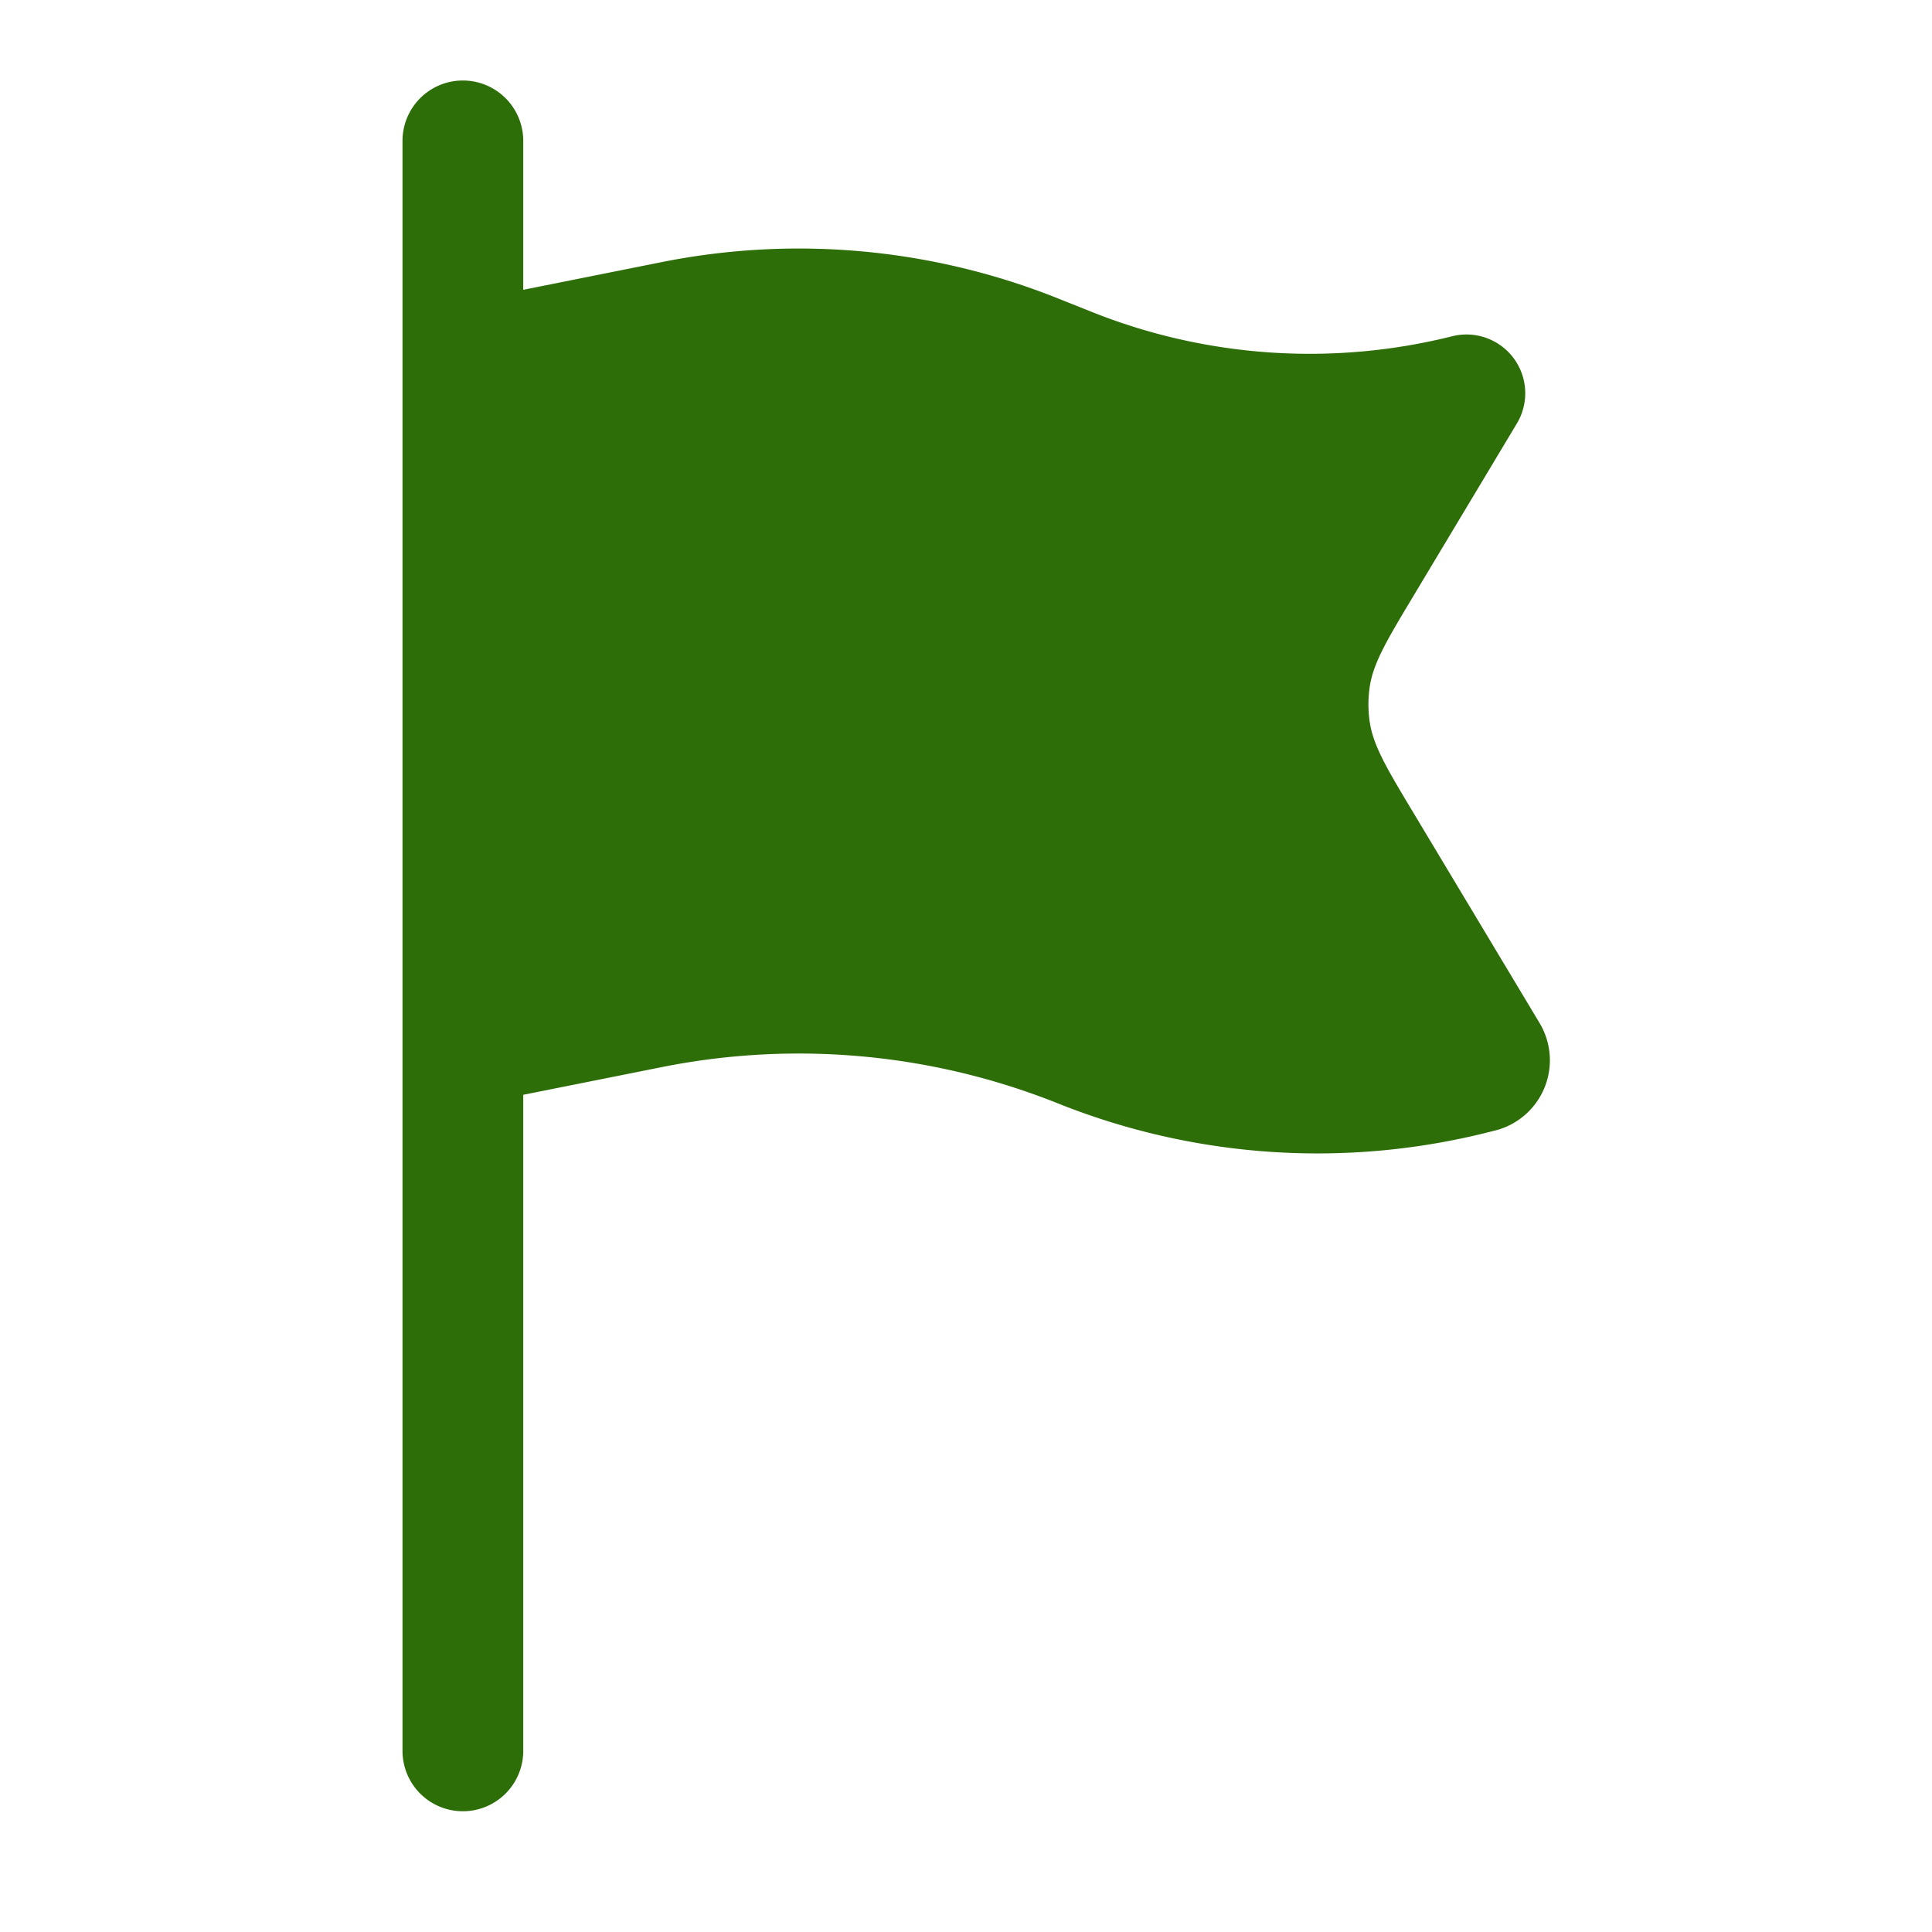 <svg xmlns="http://www.w3.org/2000/svg" fill="#2e6e09" viewBox="0 0 24 24"><path d="M5.75 1a.75.75 0 0 1 .75.75V3.6l1.72-.344a8.677 8.677 0 0 1 4.925.452l.413.165a7.3 7.3 0 0 0 4.482.304.73.73 0 0 1 .803 1.084l-1.278 2.131c-.342.57-.513.854-.553 1.163-.017.13-.017.26 0 .39.04.309.211.594.553 1.163l1.56 2.6a.9.9 0 0 1-.553 1.336l-.1.025a8.677 8.677 0 0 1-5.327-.361 8.676 8.676 0 0 0-4.924-.452L6.5 13.6v8.15a.75.75 0 0 1-1.5 0v-20A.75.75 0 0 1 5.75 1Z"/></svg>